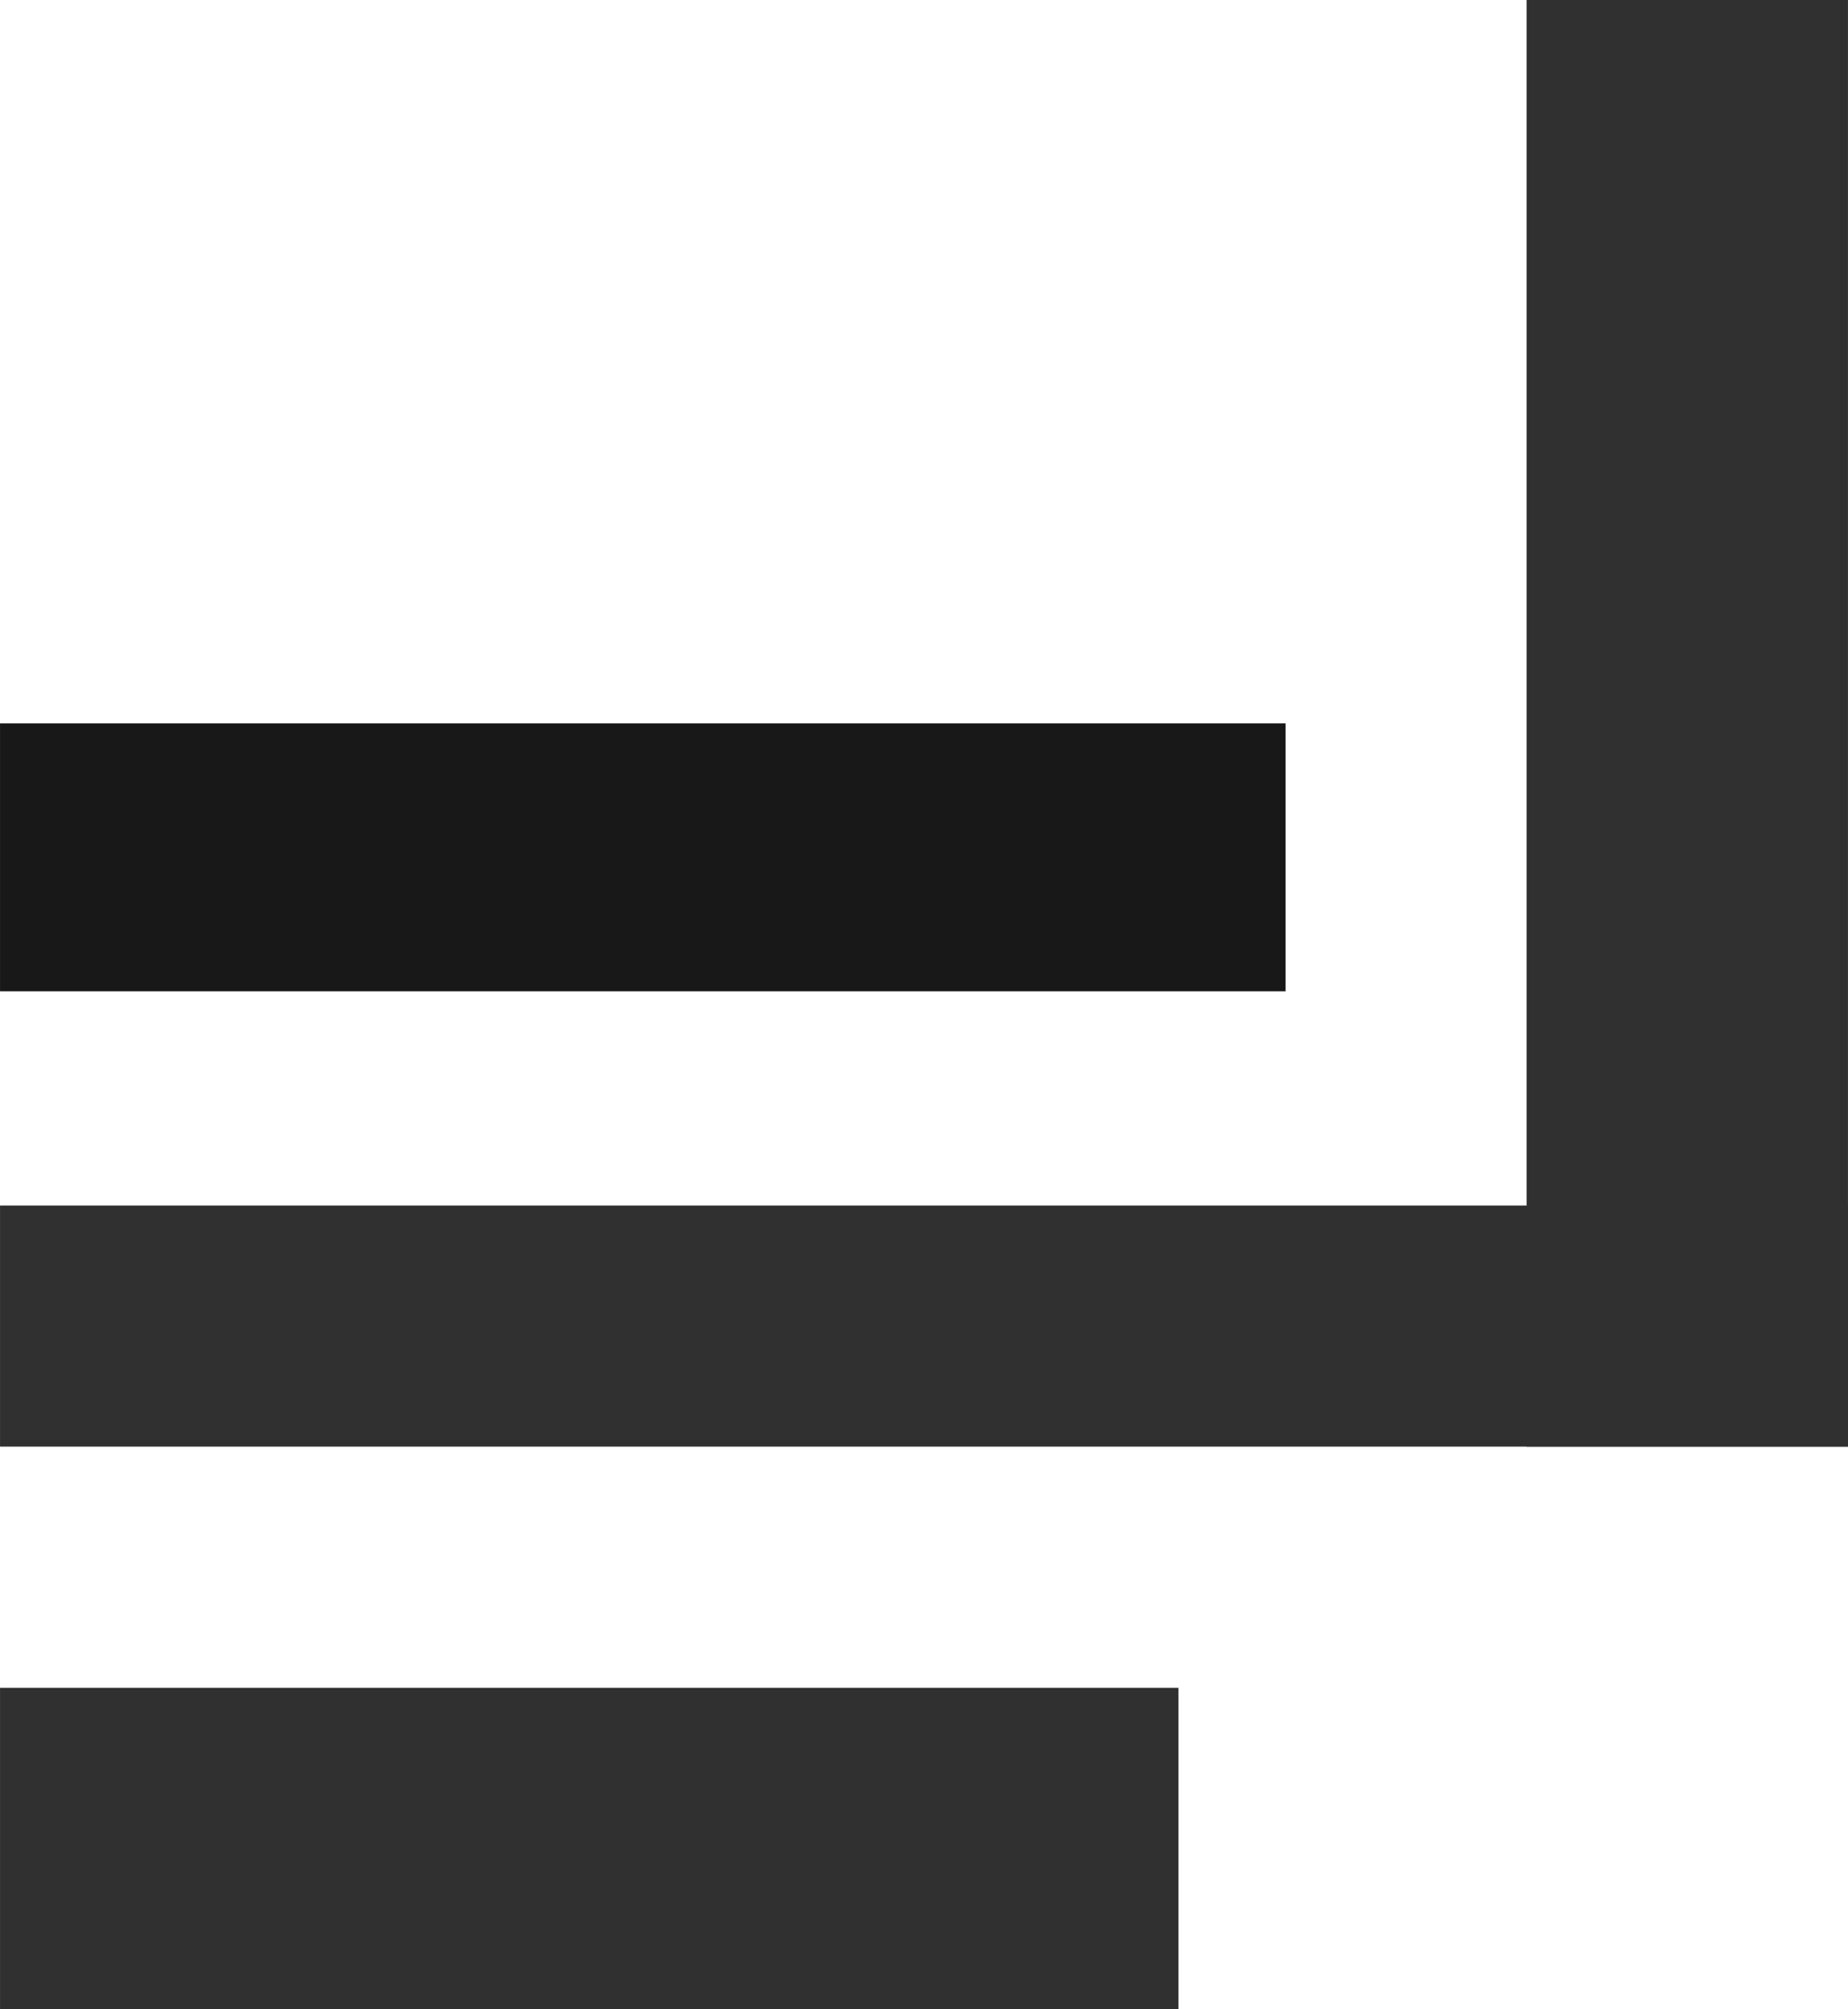 <?xml version="1.0" encoding="UTF-8" standalone="no"?>
<svg
   xmlns:dc="http://purl.org/dc/elements/1.1/"
   xmlns:cc="http://creativecommons.org/ns#"
   xmlns:rdf="http://www.w3.org/1999/02/22-rdf-syntax-ns#"
   xmlns:svg="http://www.w3.org/2000/svg"
   xmlns="http://www.w3.org/2000/svg"
   width="69"
   height="75"
   viewBox="0 0 18.256 19.844"
   version="1.1"
   id="svg8">
  <defs
     id="defs2" />
  <rect
     y="16.669"
     x="0"
     height="3.175"
     width="11.642"
     id="rect2106"
     style="fill:#303030;fill-opacity:1;stroke-width:0.265" />
  <rect
     y="20.848"
     x="11.107"
     height="0.054"
     width="0.006"
     id="rect2108"
     style="fill:#303030;stroke-width:0.265" />
  <g
     id="g2116">
    <rect
       style="fill:#303030;fill-opacity:1;stroke-width:0.265"
       id="rect2110"
       width="18.256"
       height="2.381"
       x="0"
       y="11.906" />
    <rect
       style="fill:#303030;fill-opacity:1;stroke-width:0.265"
       id="rect2112"
       width="3.175"
       height="14.287"
       x="15.081"
       y="0" />
  </g>
  <rect
     style="fill:#181818;stroke-width:0.265;fill-opacity:1"
     id="rect2104"
     width="12.7"
     height="2.646"
     x="0"
     y="7.144" />
</svg>
